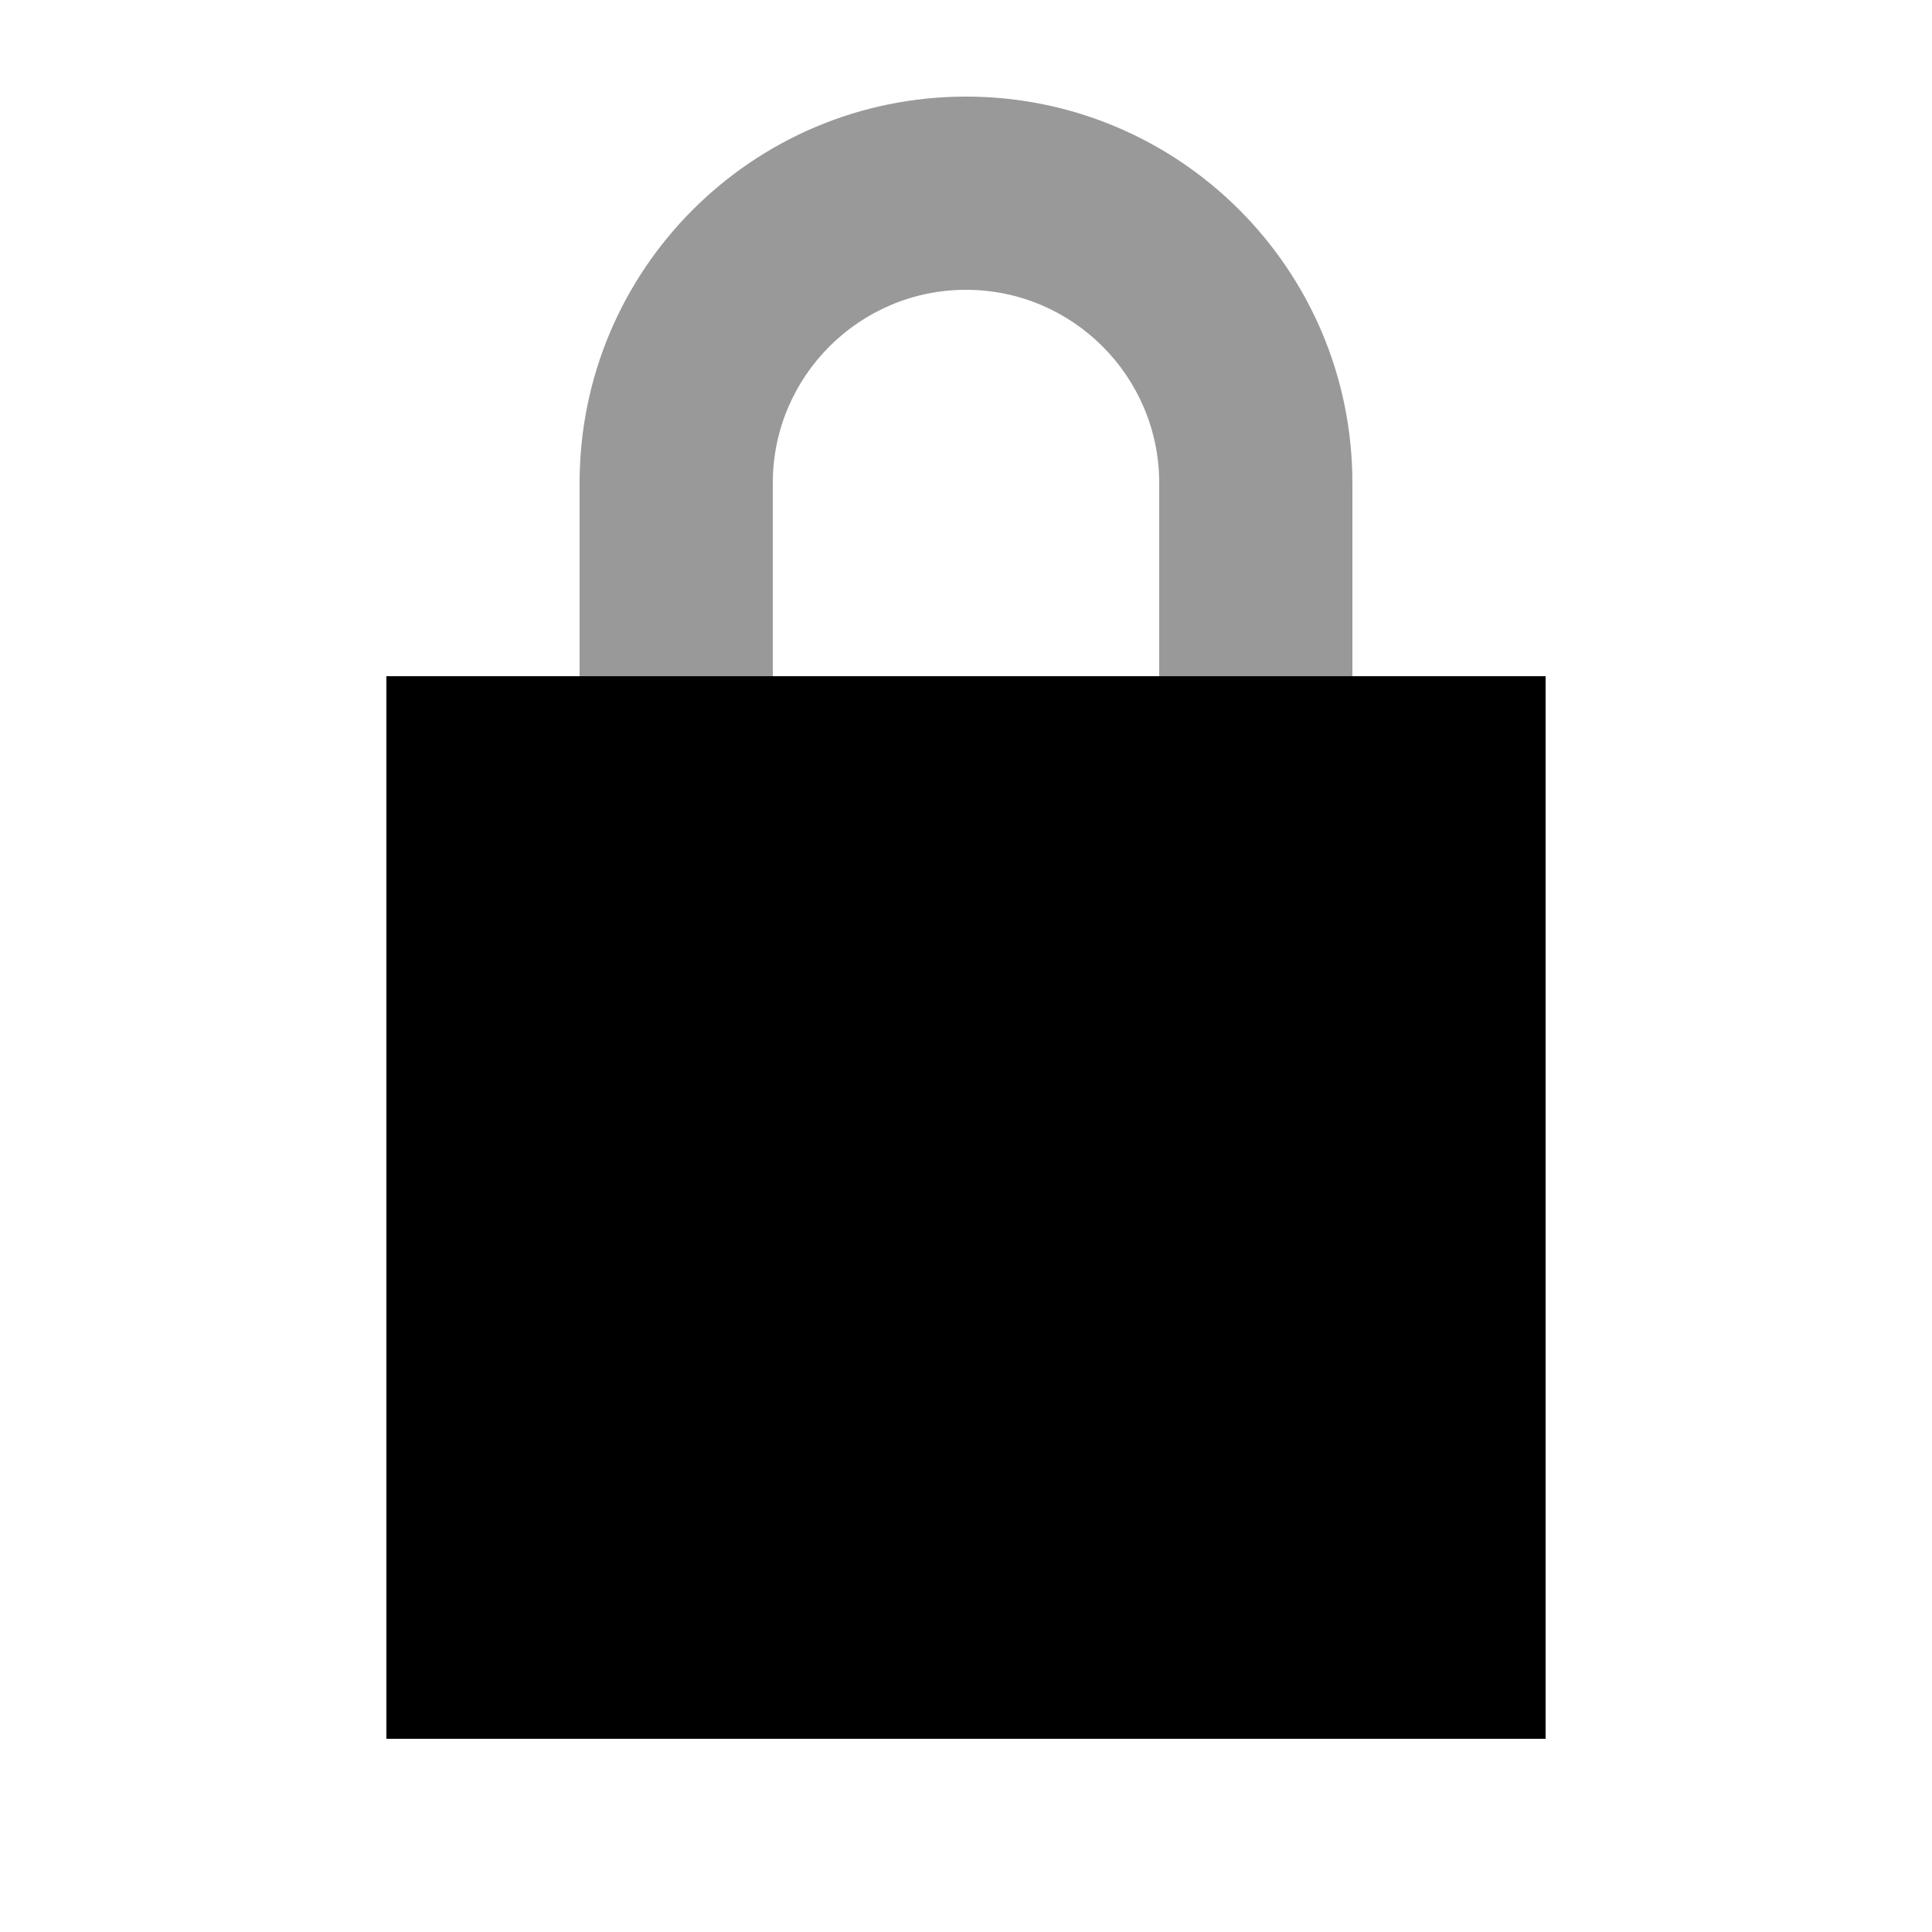 <svg xmlns="http://www.w3.org/2000/svg" viewBox="0 0 640 640"><!--! Font Awesome Pro 7.1.0 by @fontawesome - https://fontawesome.com License - https://fontawesome.com/license (Commercial License) Copyright 2025 Fonticons, Inc. --><path opacity=".4" fill="currentColor" d="M192 160L192 224L256 224L256 160C256 124.7 284.7 96 320 96C355.3 96 384 124.7 384 160L384 224L448 224L448 160C448 89.3 390.7 32 320 32C249.3 32 192 89.3 192 160z"/><path fill="currentColor" d="M128 224L512 224L512 576L128 576z"/></svg>